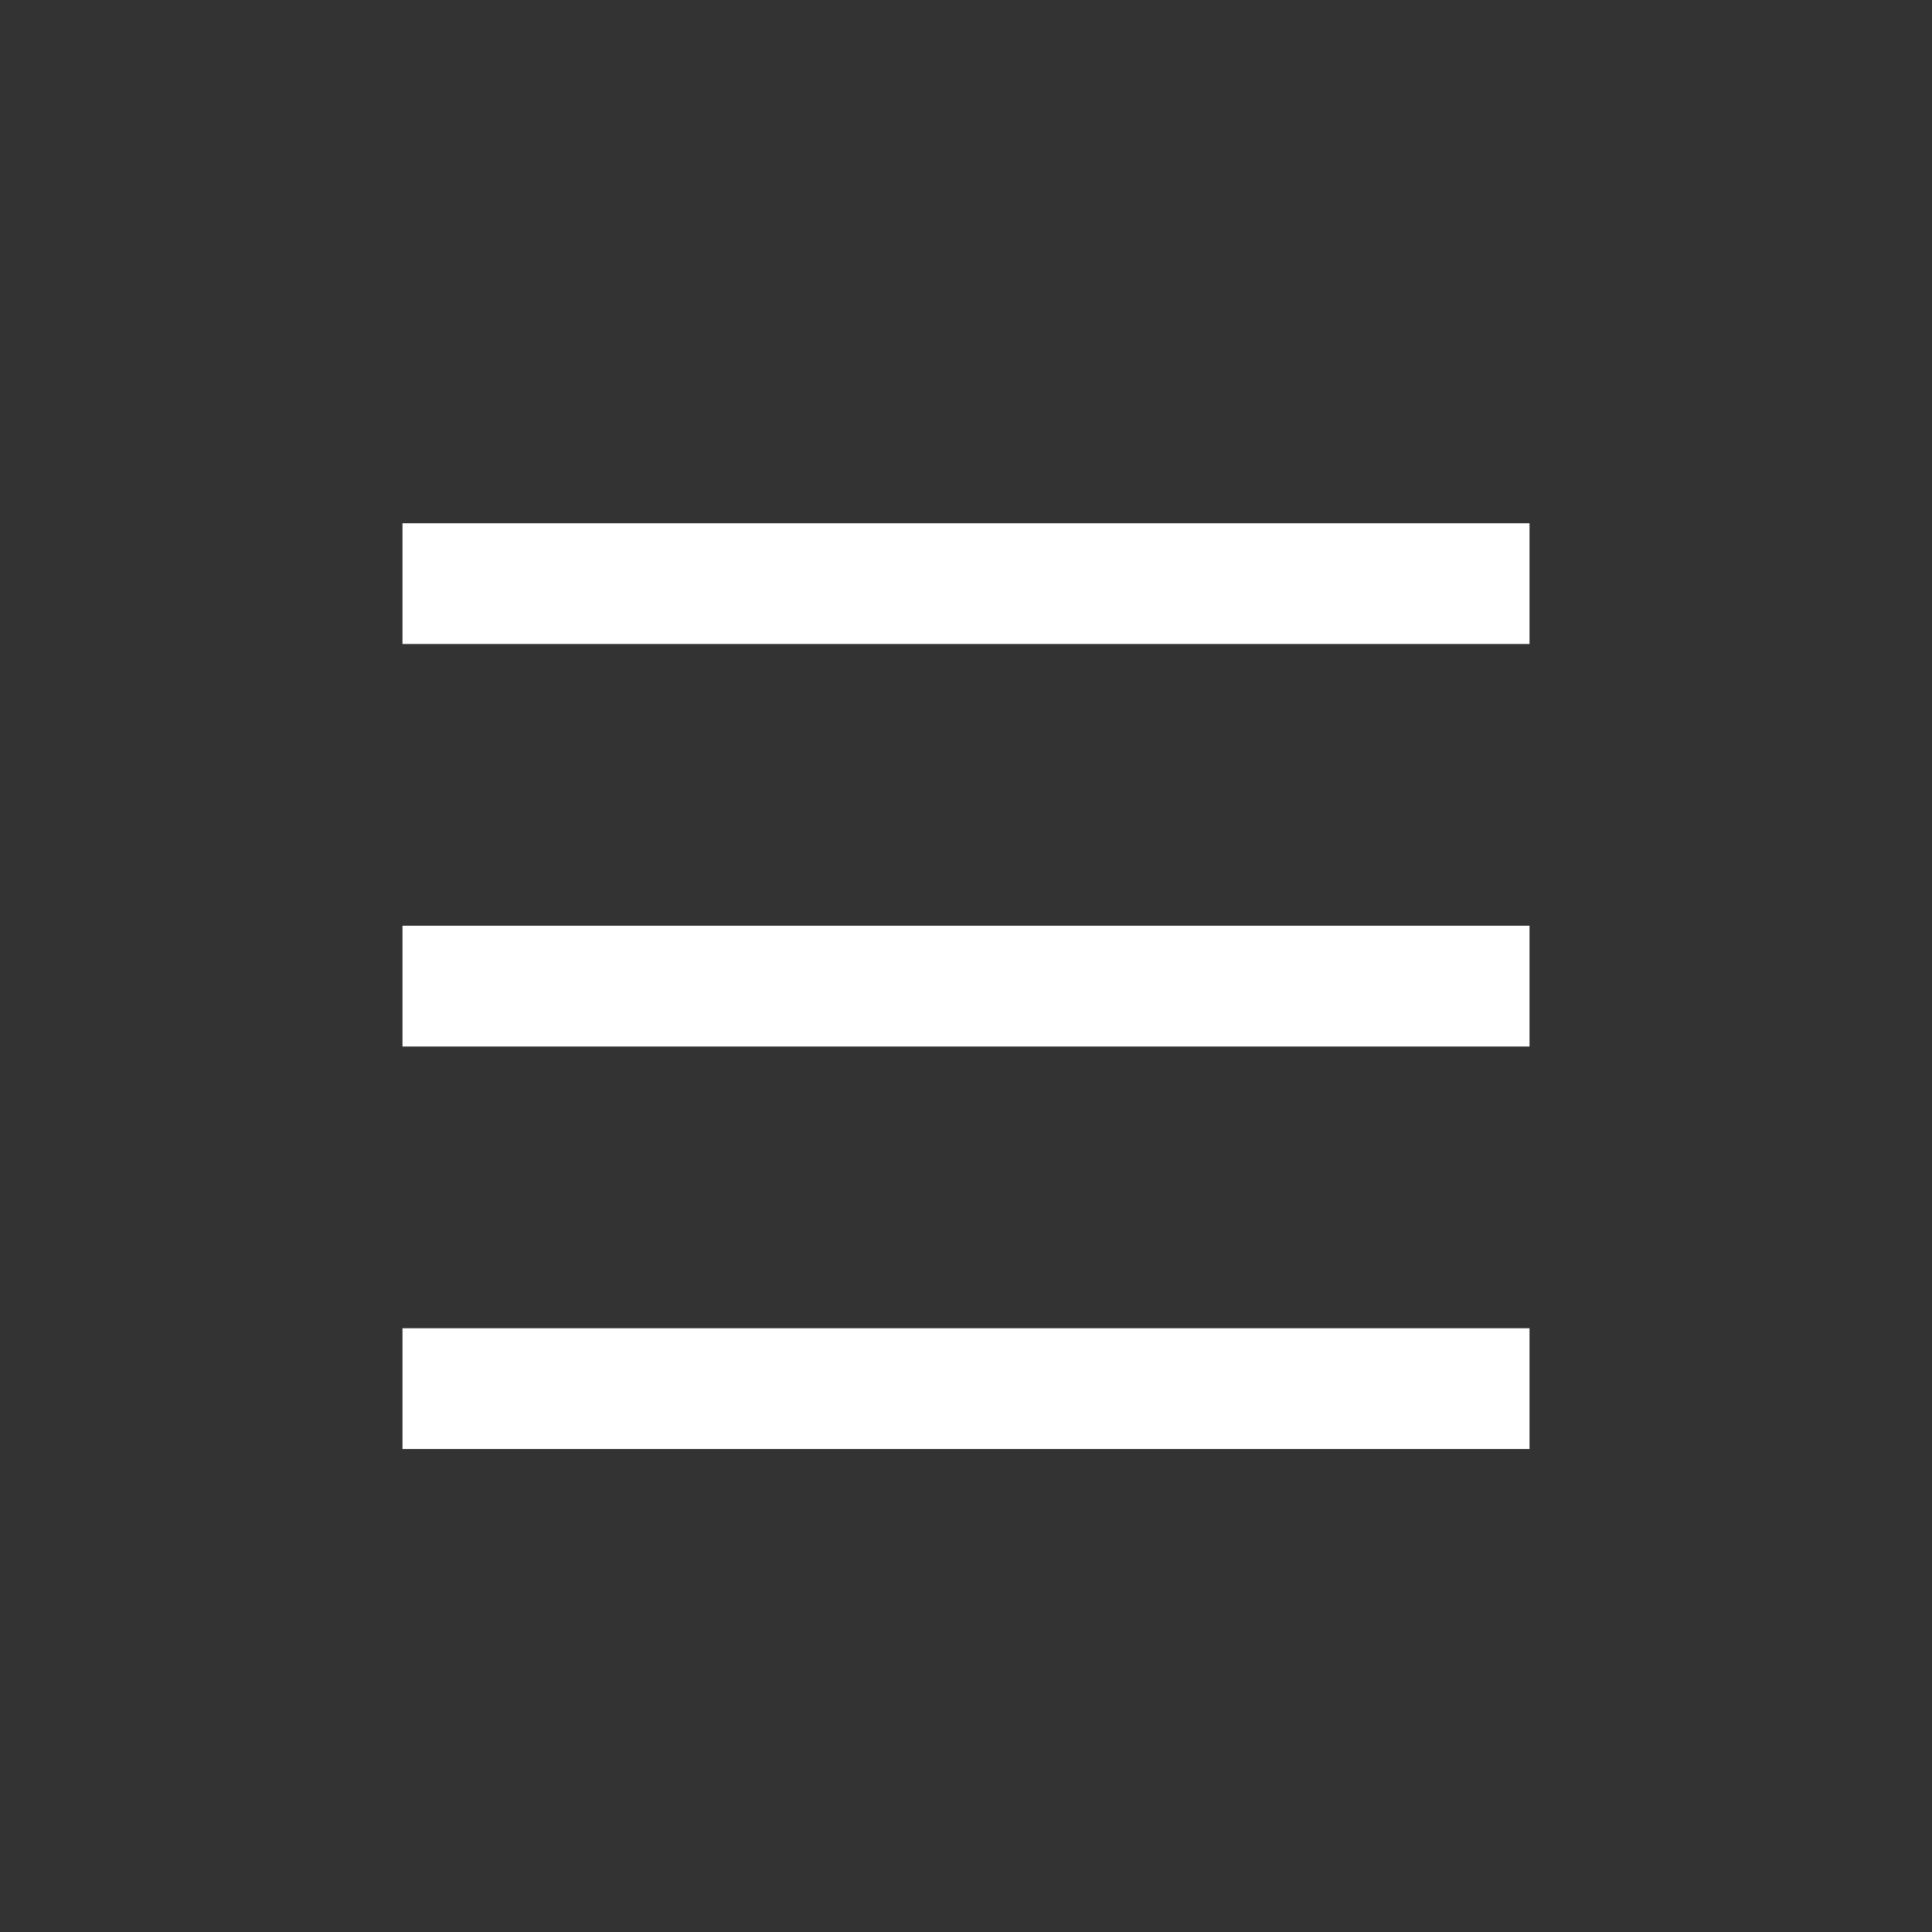 <?xml version="1.0" encoding="utf-8"?><!-- Uploaded to: SVG Repo, www.svgrepo.com, Generator: SVG Repo Mixer Tools -->
<svg width="800px" height="800px" viewBox="0 0 24 24" fill="none" xmlns="http://www.w3.org/2000/svg">
<rect x="0" y="0" width="24" height="24" fill="#333333" stroke="none"/>
<path d="M5 6.5H19V8H5V6.5Z" fill="#ffffff"/>
<path d="M5 16.5H19V18H5V16.5Z" fill="#ffffff"/>
<path d="M5 11.5H19V13H5V11.5Z" fill="#ffffff"/>
</svg>
